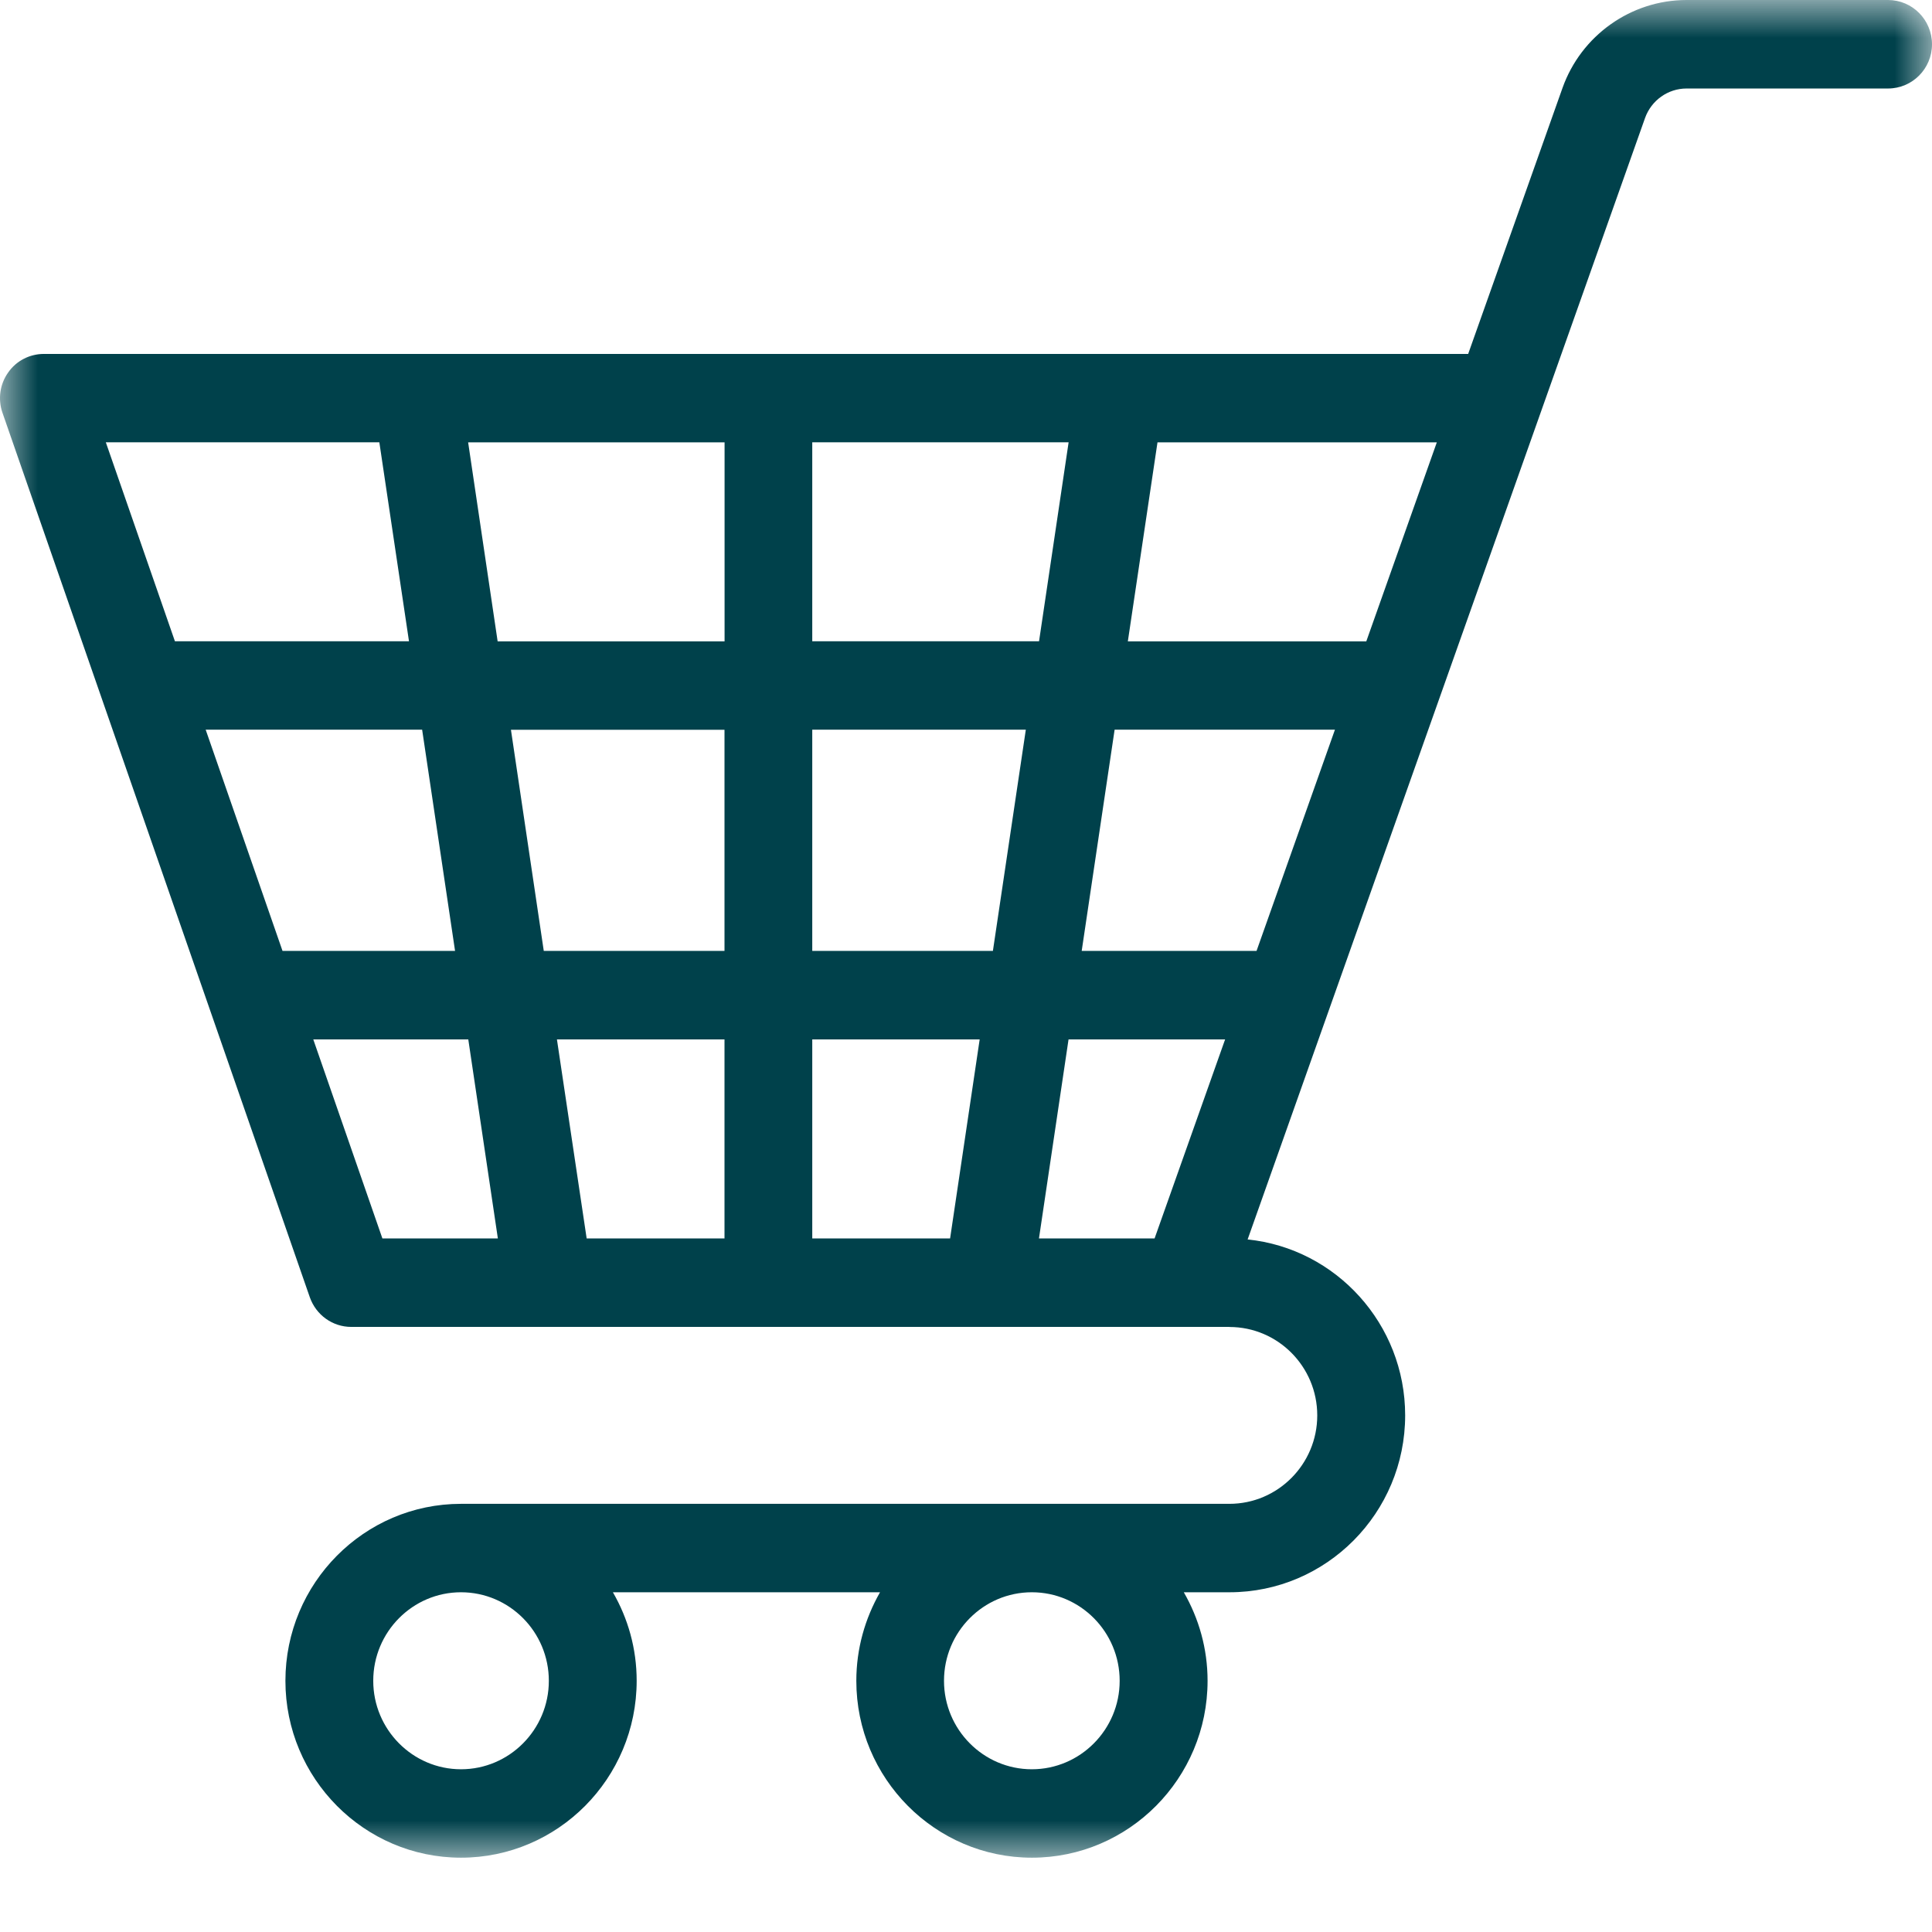 <svg xmlns="http://www.w3.org/2000/svg" xmlns:xlink="http://www.w3.org/1999/xlink" width="26" height="26" viewBox="0 0 26 26">
    <defs>
        <path id="kpnydl4nqa" d="M0 0L26 0 26 25 0 25z"/>
    </defs>
    <g fill="none" fill-rule="evenodd">
        <g>
            <mask id="yo2a5tqslb" fill="#fff">
                <use xlink:href="#kpnydl4nqa"/>
            </mask>
            <path fill="#00414B" d="M5.023 22.62c0 .655.53 1.19 1.181 1.19.652 0 1.182-.535 1.182-1.19 0-.658-.53-1.192-1.182-1.192-.651 0-1.181.534-1.181 1.191zm7.681 0c0 .655.53 1.19 1.182 1.19.652 0 1.182-.535 1.182-1.19 0-.658-.53-1.192-1.182-1.192-.652 0-1.182.534-1.182 1.191zm2.873-16.667l-.399 2.678h3.209l.949-2.678h-3.759zM2.354 8.63h3.15l-.399-2.678H1.424l.93 2.678zm2.792 8.036H6.7l-.398-2.678H4.216l.93 2.678zm9.234-2.678l-.398 2.678h1.556l.949-2.678H14.38zm.178-1.191h2.352l1.055-2.977H15l-.443 2.977zm-3.627-2.977v2.977h2.431l.443-2.977h-2.874zm0-1.19h3.052l.398-2.678h-3.45V8.63zm-1.18 0V5.953H6.3l.397 2.678H9.75zm1.18 8.036h1.855l.398-2.678h-2.253v2.678zm-1.18-2.678H7.495l.4 2.678H9.75v-2.678zM5.68 9.82H2.768l1.034 2.977h2.322l-.443-2.977zm1.637 2.977H9.75V9.821H6.876l.442 2.977zm9.227 5.06H4.727c-.251 0-.474-.16-.558-.4L.033 5.554c-.063-.182-.035-.383.076-.54.11-.159.29-.251.482-.251h19.167l1.269-3.578C21.278.477 21.949 0 22.697 0h2.711c.328 0 .592.267.592.596 0 .328-.264.595-.592.595h-2.711c-.25 0-.473.159-.558.395L16.79 16.68c1.19.122 2.12 1.138 2.12 2.367 0 1.313-1.06 2.381-2.364 2.381h-.615c.202.351.32.757.32 1.191 0 1.313-1.06 2.381-2.364 2.381-1.303 0-2.363-1.068-2.363-2.38 0-.435.118-.84.319-1.192H8.248c.203.351.32.757.32 1.191 0 1.313-1.06 2.381-2.364 2.381-1.303 0-2.363-1.068-2.363-2.38 0-1.314 1.06-2.382 2.363-2.382h10.34c.653 0 1.183-.534 1.183-1.19 0-.657-.53-1.19-1.182-1.19z" mask="url(#yo2a5tqslb)"/>
        </g>
    </g>
</svg>

